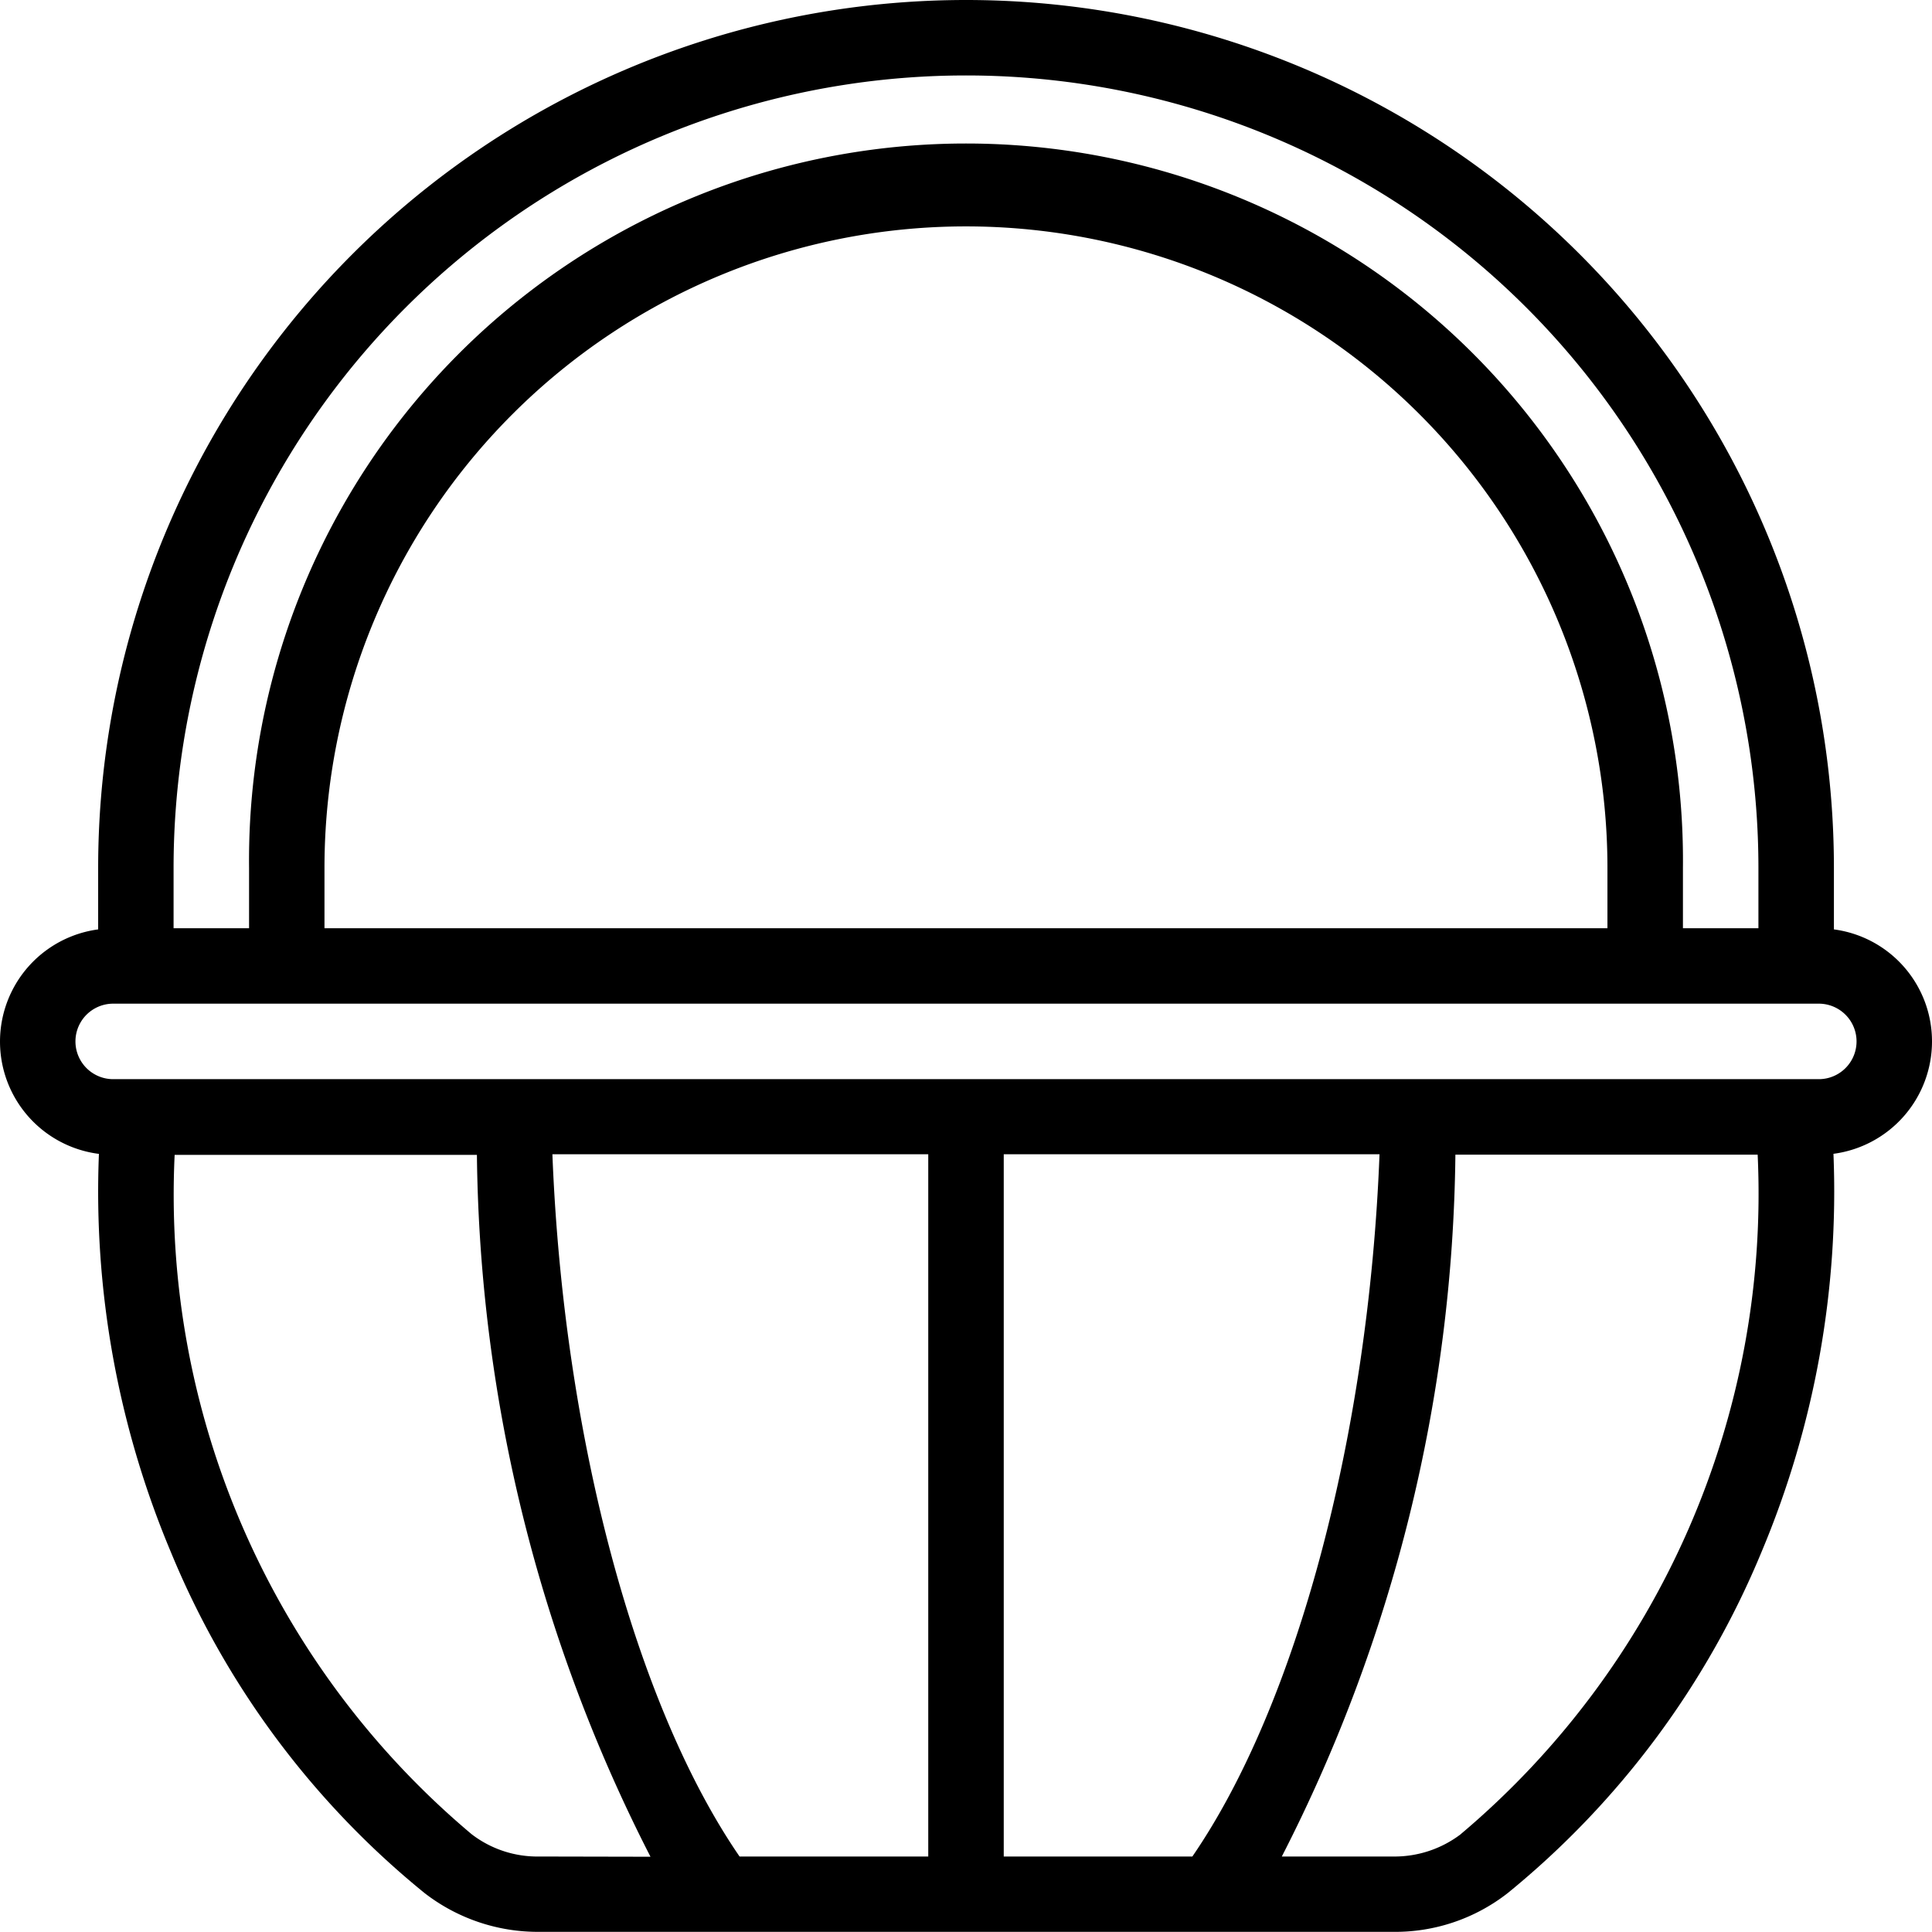 <svg xmlns="http://www.w3.org/2000/svg" width="25.311" height="25.311" viewBox="0 0 25.311 25.311">
  <path id="picnic-basket" d="M25.311,13.644a1.479,1.479,0,0,0-1.285-1.468V11.37a11.37,11.37,0,1,0-22.74,0v.806a1.483,1.483,0,0,0,.01,2.941,12.187,12.187,0,0,0,.944,5.22A11.282,11.282,0,0,0,5.561,24.8a2.423,2.423,0,0,0,1.508.509H18.246a2.394,2.394,0,0,0,1.508-.509,11.364,11.364,0,0,0,3.322-4.464,12.187,12.187,0,0,0,.944-5.22A1.485,1.485,0,0,0,25.311,13.644ZM2.274,11.37a10.381,10.381,0,1,1,20.763,0v.791h-.989V11.37a9.393,9.393,0,1,0-18.785,0v.791H2.274Zm3.989.791H4.251V11.37a8.4,8.4,0,1,1,16.808,0v.791H6.263Zm.806,12.161a1.414,1.414,0,0,1-.89-.292,10.943,10.943,0,0,1-3.891-8.9h3.96a20.632,20.632,0,0,0,2.274,9.195Zm6.081,0V14.929a.494.494,0,1,0-.989,0v9.393H9.689C8.32,22.33,7.381,18.8,7.237,15.122H18.073c-.143,3.673-1.083,7.208-2.452,9.2Zm5.987-.292a1.435,1.435,0,0,1-.89.292H16.793a20.632,20.632,0,0,0,2.274-9.195h3.96A10.973,10.973,0,0,1,19.136,24.03Zm4.691-9.892H1.483a.494.494,0,0,1,0-.989H23.828a.494.494,0,0,1,0,.989Z"/>
</svg>
